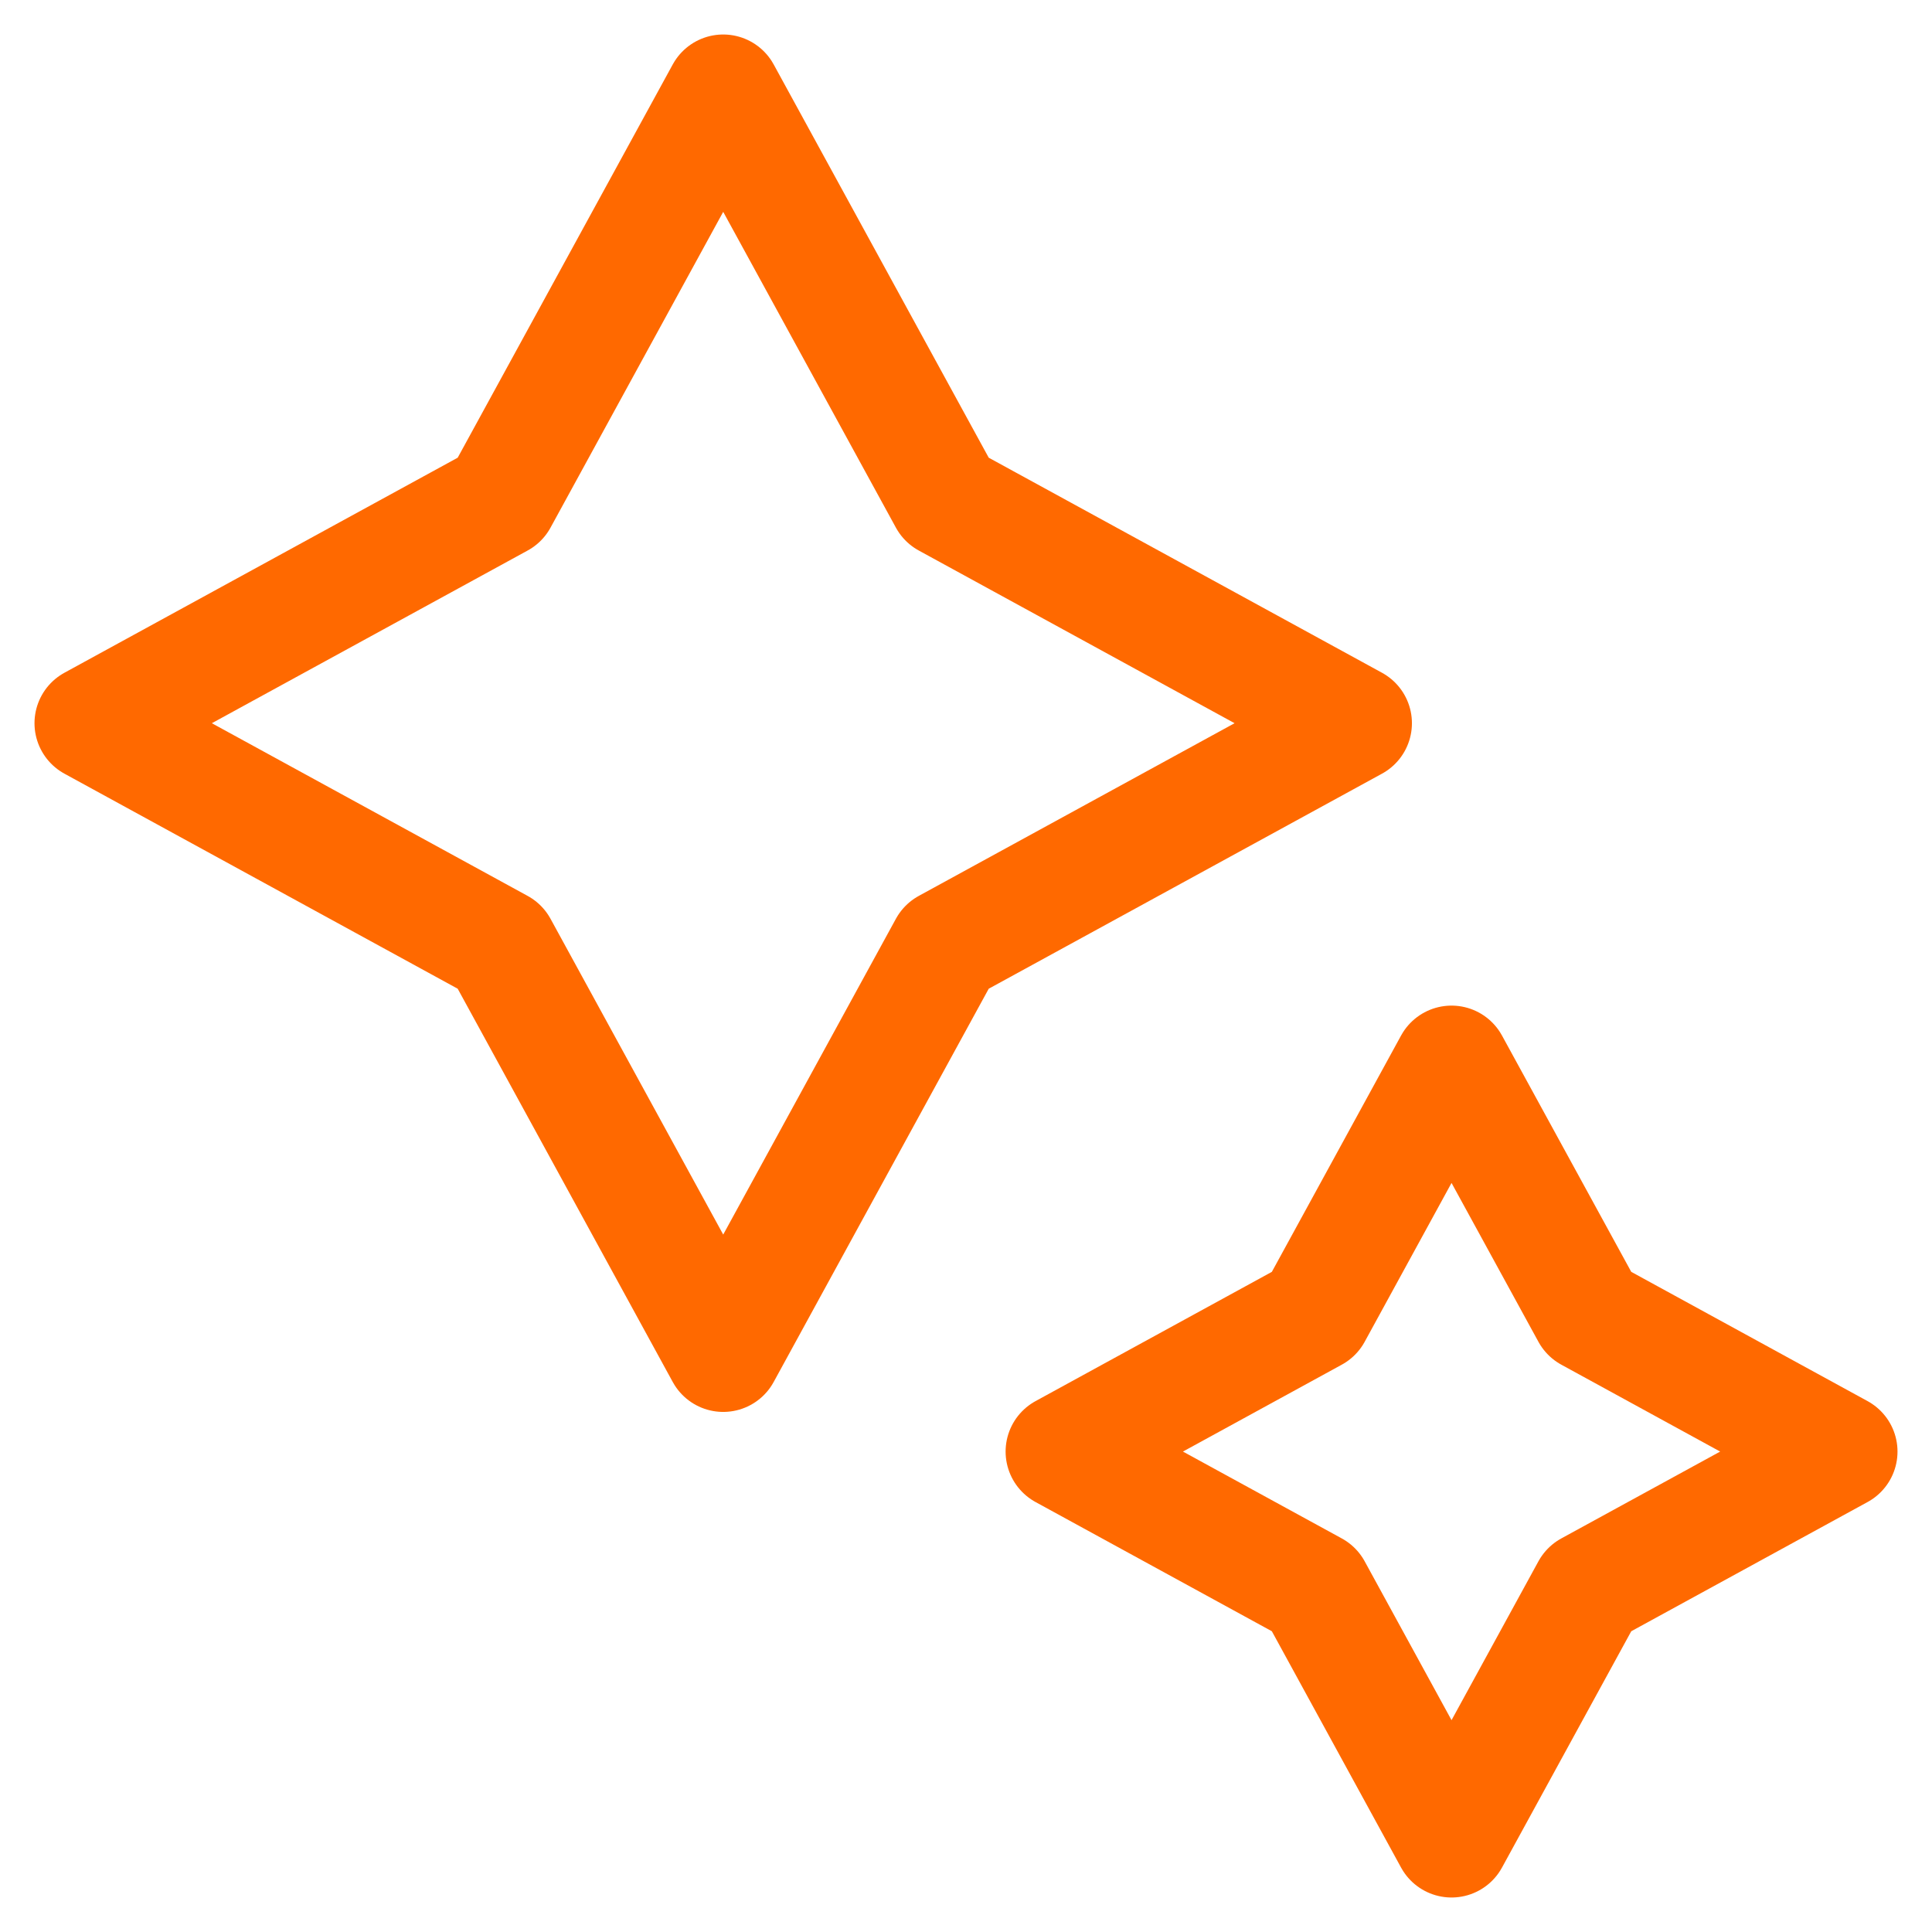 <svg xmlns="http://www.w3.org/2000/svg" width="42" height="42" viewBox="0 0 42 42" fill="none"><path d="M15.722 2L20.573 10.871L29.444 15.722L20.573 20.573L15.722 29.444L10.871 20.573L2 15.722L10.871 10.871L15.722 2Z" stroke="#FF6900" stroke-width="2.5" stroke-linecap="round" stroke-linejoin="round"></path><path d="M31.555 23.111L34.541 28.57L40 31.556L34.541 34.541L31.555 40L28.57 34.541L23.111 31.556L28.57 28.57L31.555 23.111Z" stroke="#FF6900" stroke-width="2.5" stroke-linecap="round" stroke-linejoin="round"></path></svg>